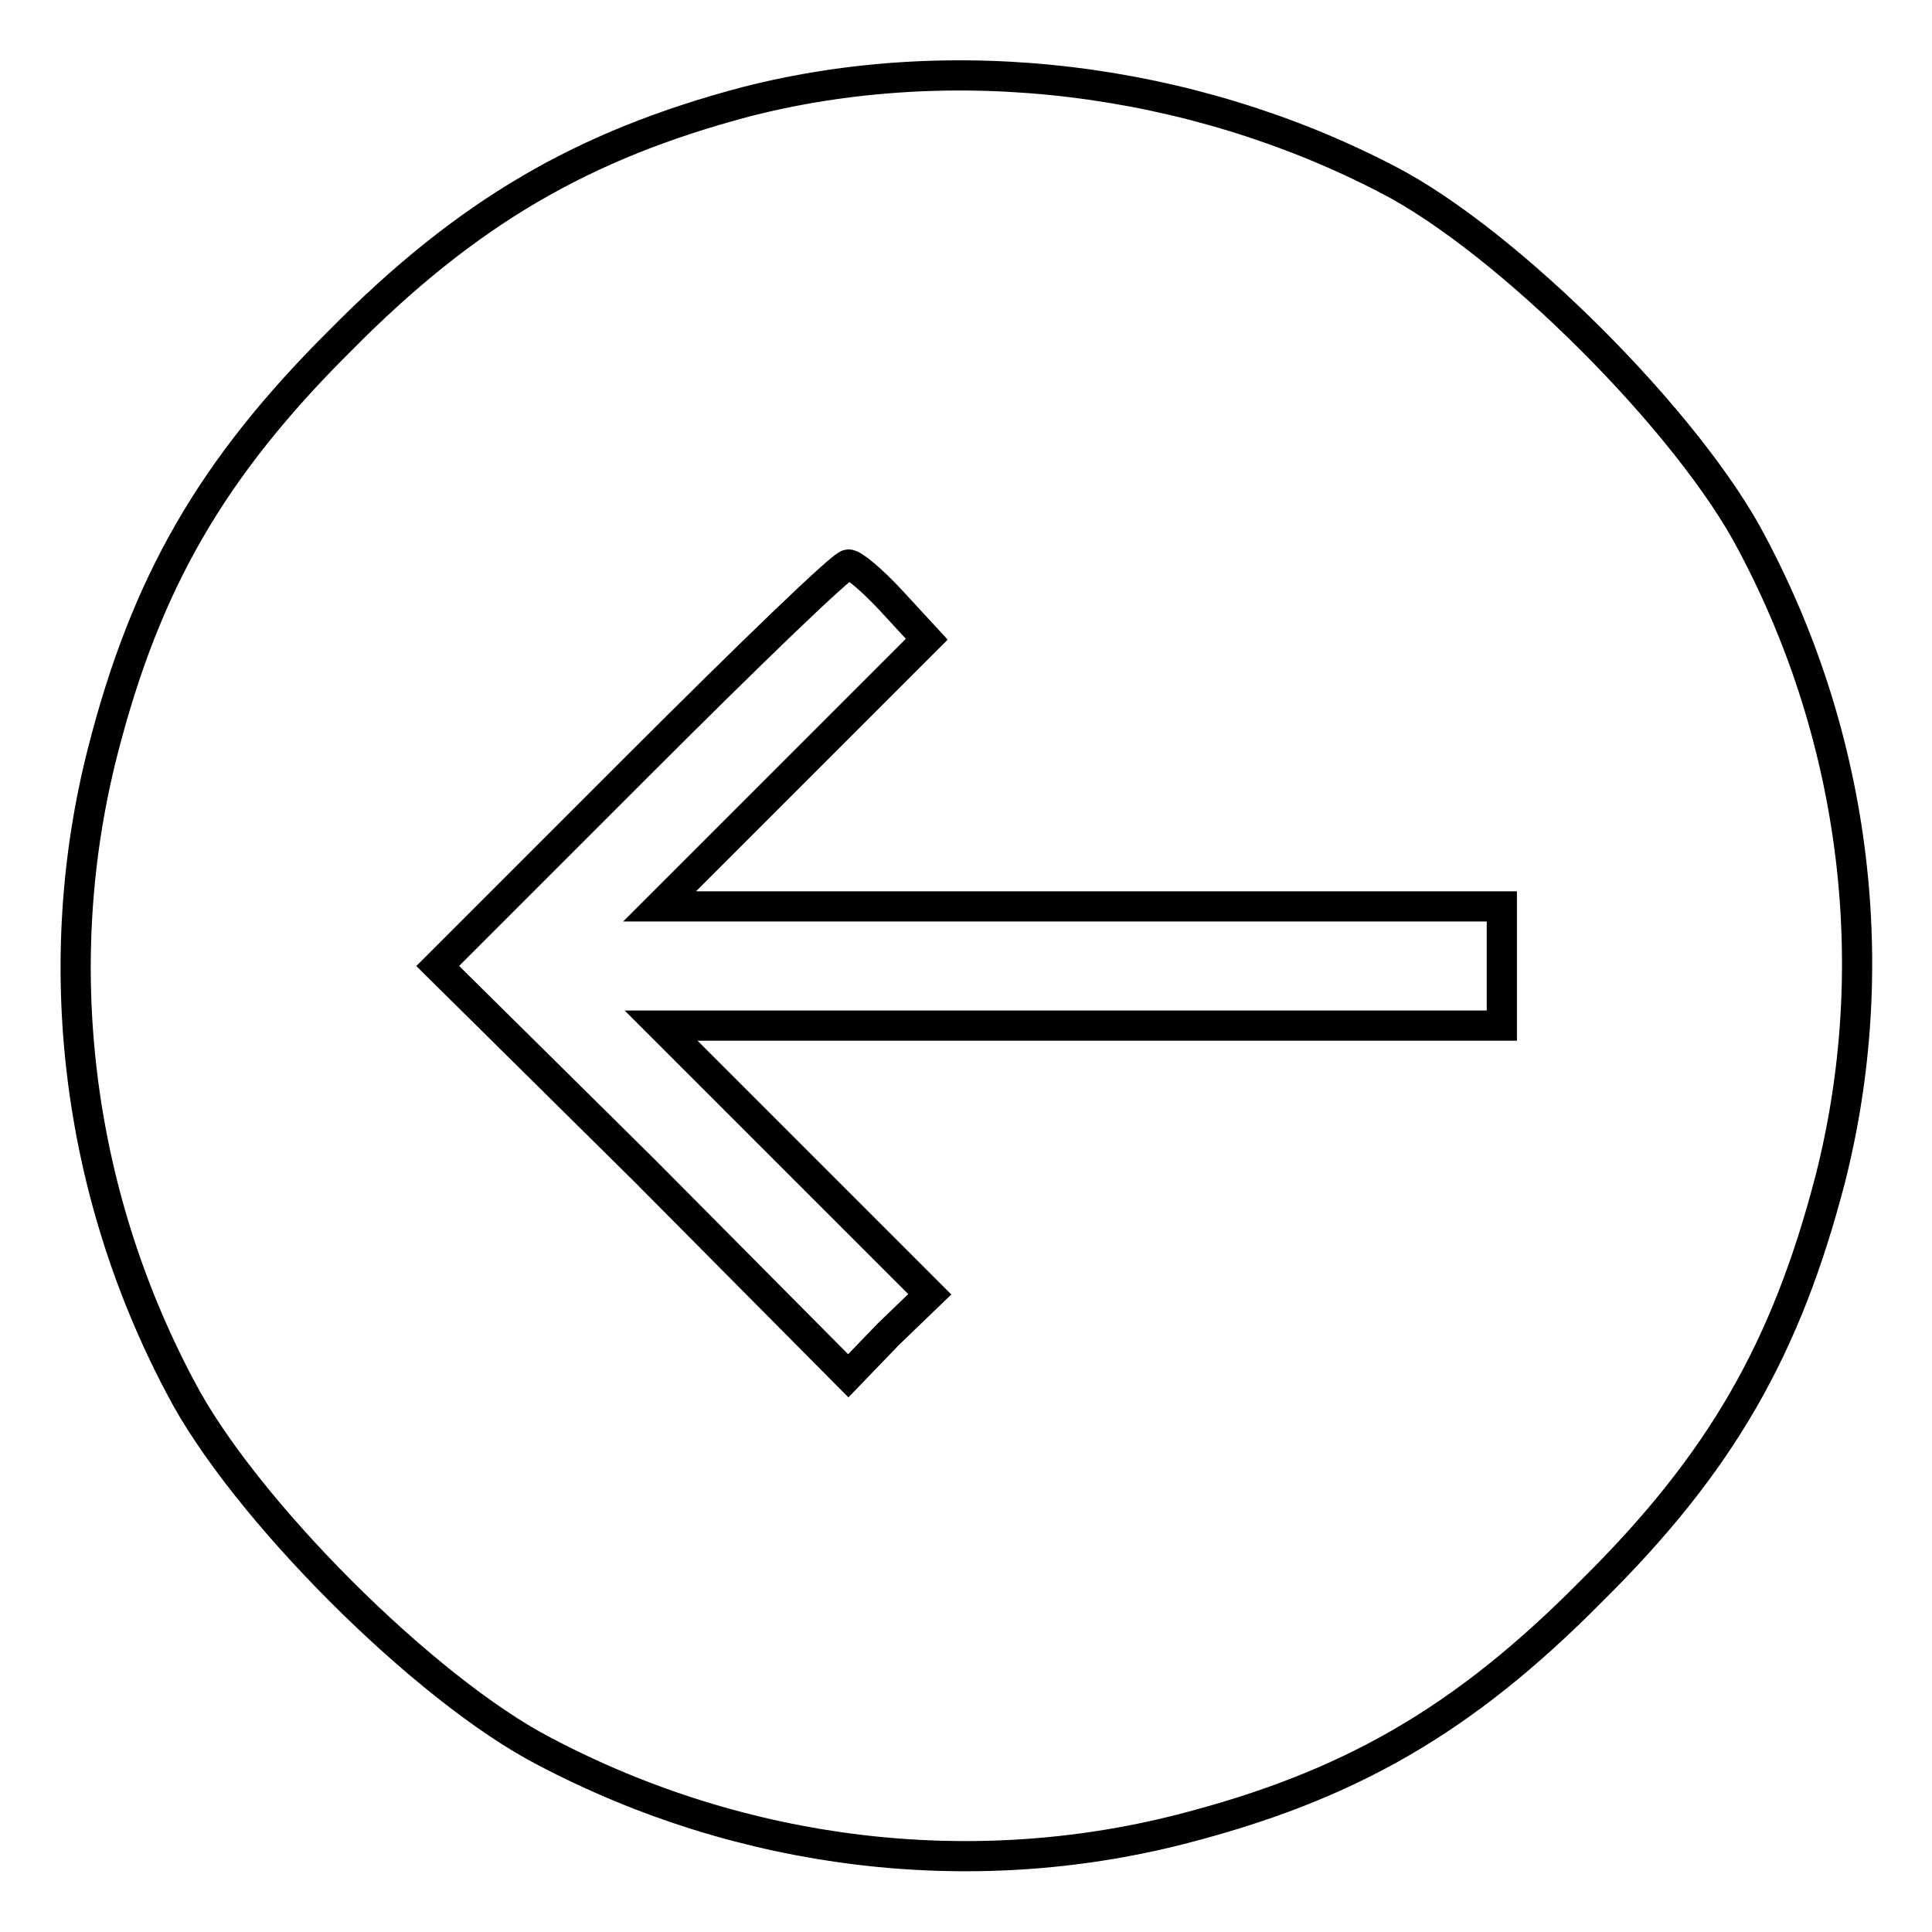 <?xml version="1.0" encoding="utf-8"?>
<!-- Svg Vector Icons : http://www.onlinewebfonts.com/icon -->
<!DOCTYPE svg PUBLIC "-//W3C//DTD SVG 1.1//EN" "http://www.w3.org/Graphics/SVG/1.1/DTD/svg11.dtd">
<svg version="1.1" xmlns="http://www.w3.org/2000/svg" xmlns:xlink="http://www.w3.org/1999/xlink" x="0px" y="0px" viewBox="0 0 256 256" enable-background="new 0 0 256 256" xml:space="preserve">
<g><g><g><path stroke-width="4" fill-opacity="0" stroke="#000000"  d="M98.8,13.5c-21.5,5.7-36.9,14.6-53.7,31.6C28,62.1,19.3,77.3,13.6,99.6c-7.1,27.8-3.6,58,10.3,84.2c8.3,16,32.4,40.1,48.3,48.3c26.2,13.8,56.4,17.4,84.2,10.3c22.3-5.7,37.5-14.4,54.5-31.6c17.2-17,25.8-32.2,31.6-54.5c7.1-27.8,3.6-58-10.3-84.2c-8.3-16-32.4-40.1-48.3-48.3C157.8,10.2,126.4,6.4,98.8,13.5z M118.1,79.6l4.7,5.1l-17.6,17.6l-17.8,17.8h55.8H199v7.9v7.9h-55.6H87.6l17.8,17.8l17.8,17.8l-5.5,5.3l-5.3,5.5l-27-27.2L58,128l26.6-26.6c14.6-14.6,27-26.6,27.8-26.6C113,74.7,115.6,76.9,118.1,79.6z"/></g></g></g>
</svg>